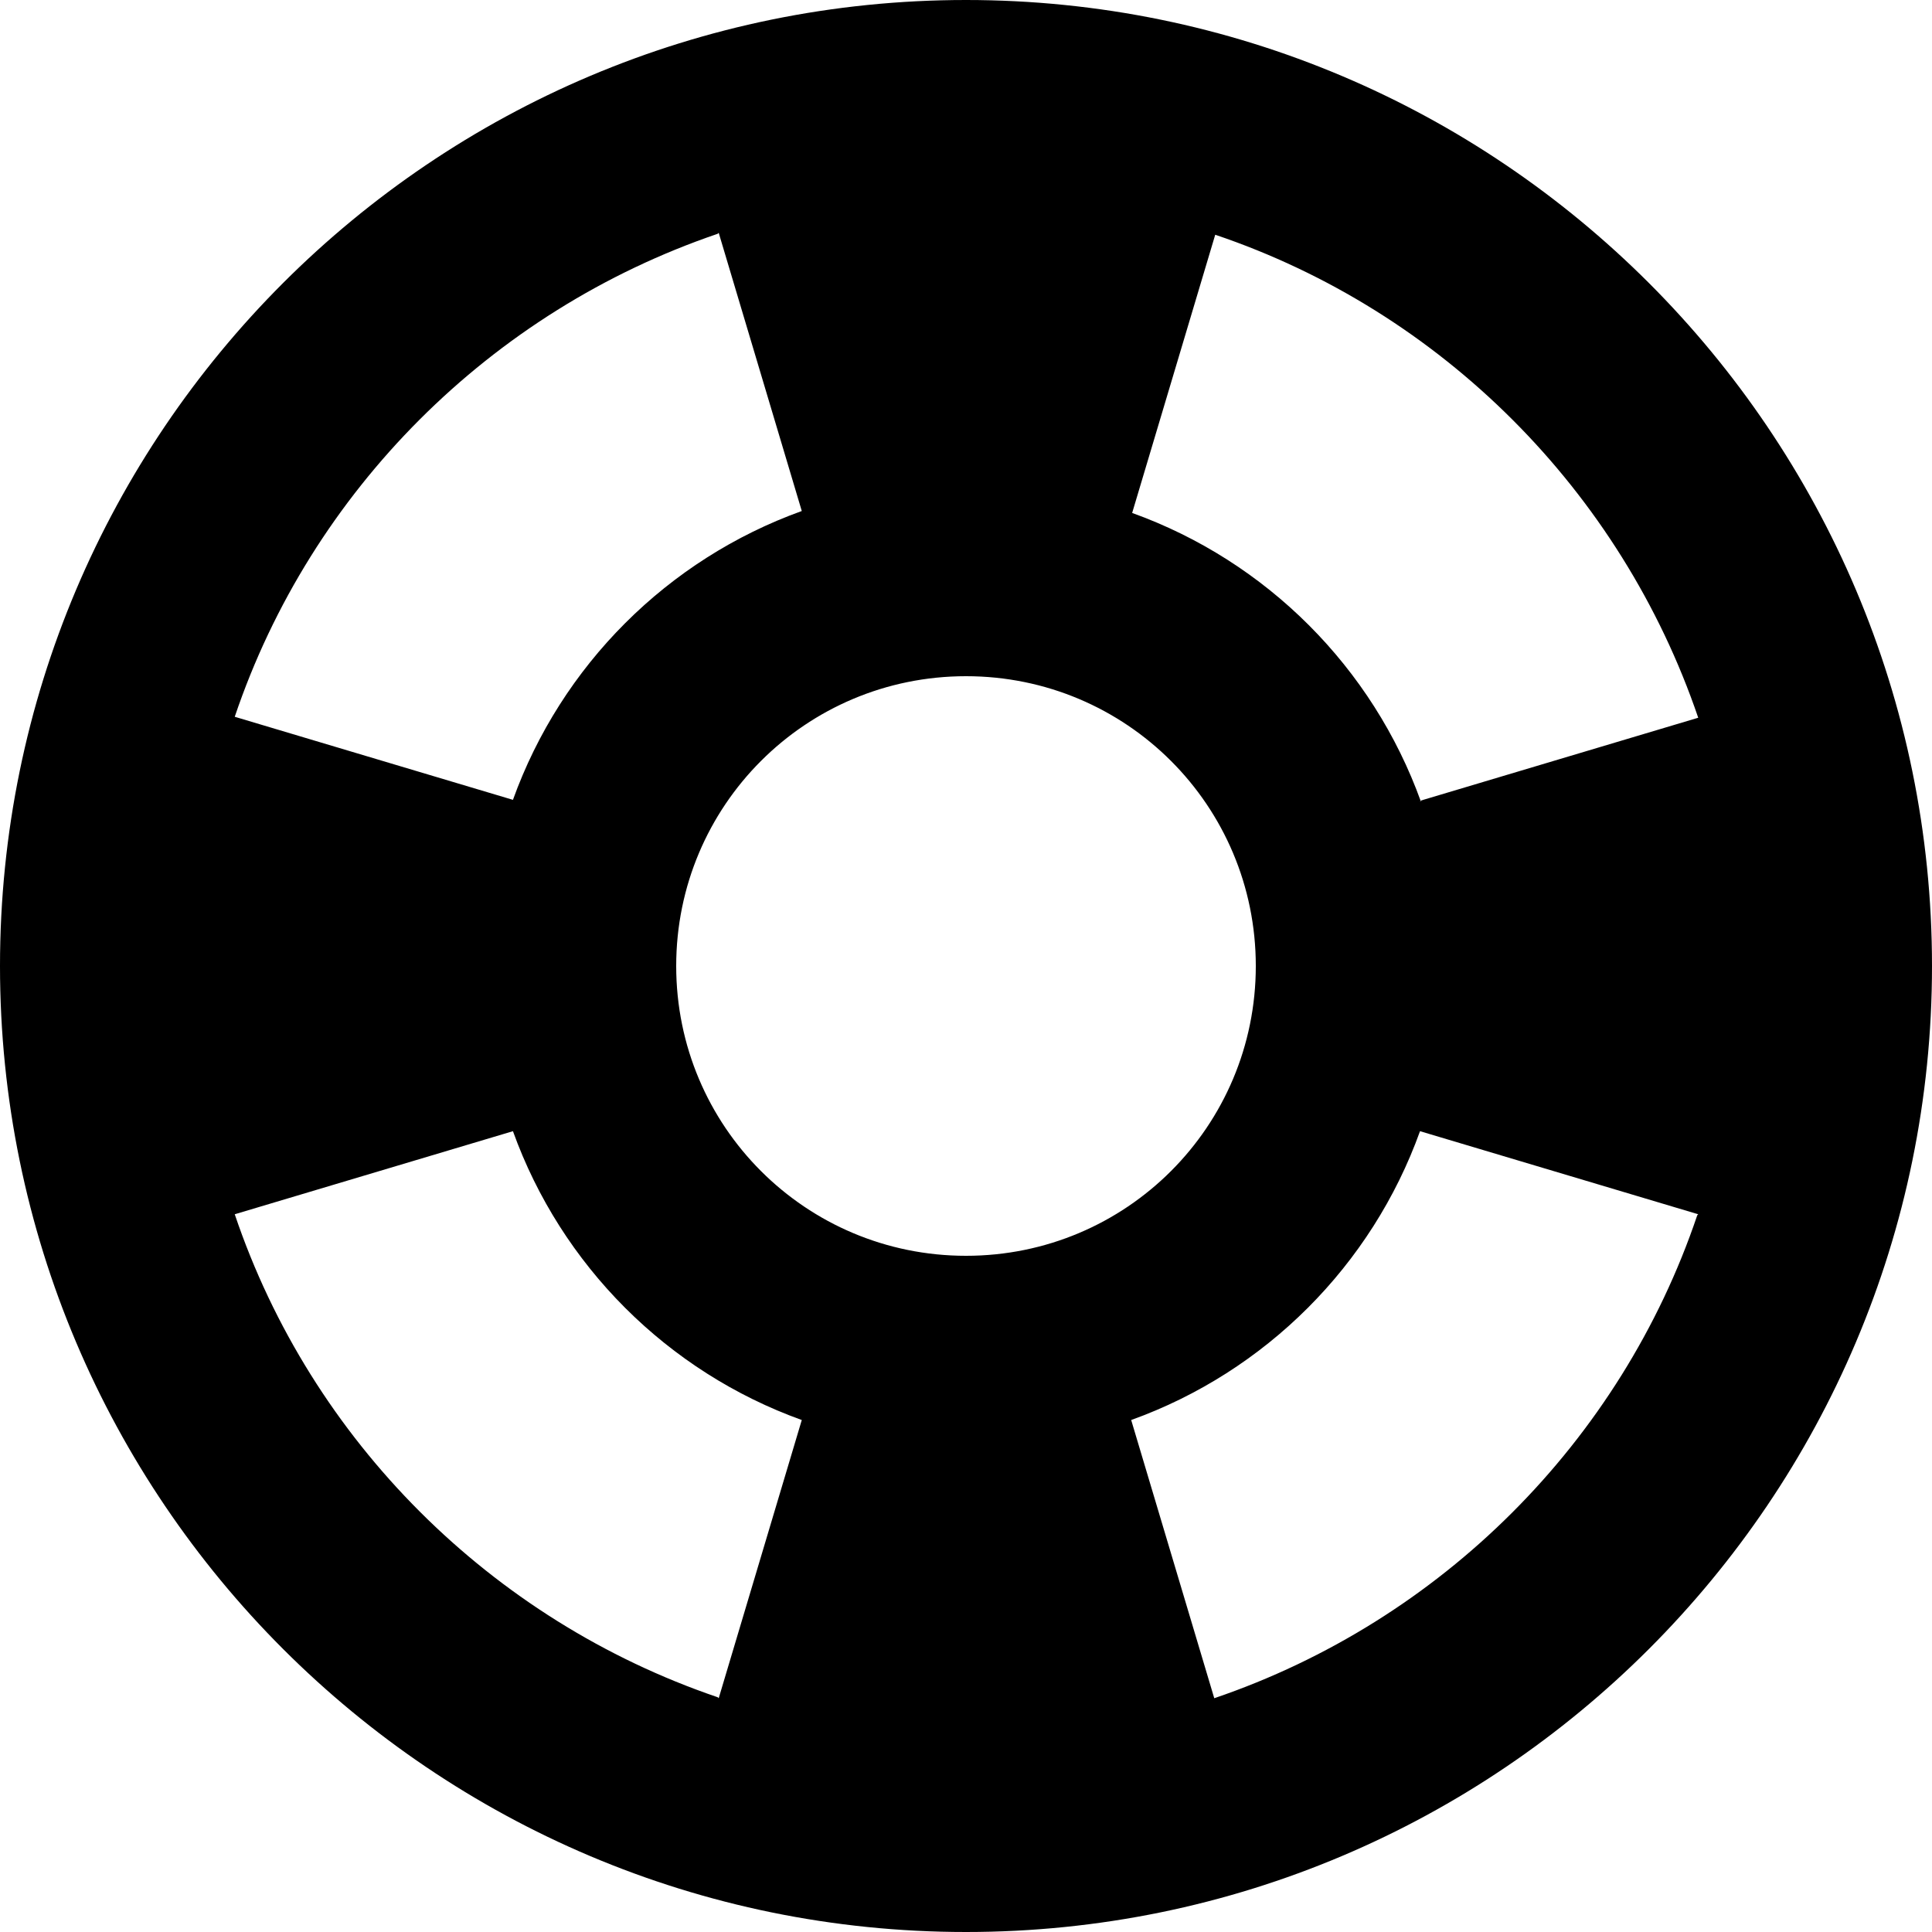 <svg width="36" height="36" viewBox="0 0 36 36" fill="none" xmlns="http://www.w3.org/2000/svg">
<path fill-rule="evenodd" clip-rule="evenodd" d="M18 0C8.064 0 0 8.064 0 18C0 27.936 8.064 36 18 36C27.936 36 36 27.936 36 18C36 8.064 27.936 0 18 0ZM13.374 4.356C9.144 5.796 5.796 9.144 4.374 13.356L9.558 14.904C10.458 12.402 12.438 10.422 14.94 9.522L13.392 4.338L13.374 4.356ZM13.374 31.626C9.144 30.186 5.796 26.838 4.374 22.626L9.558 21.078C10.458 23.58 12.438 25.56 14.94 26.46L13.392 31.644L13.374 31.626ZM26.46 14.922L31.644 13.374C30.204 9.144 26.856 5.796 22.644 4.374L21.096 9.558C23.598 10.458 25.578 12.438 26.478 14.94L26.46 14.922ZM31.644 22.626L26.46 21.078C25.56 23.58 23.58 25.56 21.078 26.46L22.626 31.644C26.856 30.204 30.204 26.856 31.626 22.644L31.644 22.626ZM18 12.6C15.012 12.6 12.6 15.012 12.6 18C12.6 20.988 15.012 23.4 18 23.4C20.988 23.4 23.4 20.988 23.4 18C23.4 15.012 20.988 12.6 18 12.6Z" fill="black"/>
</svg>
